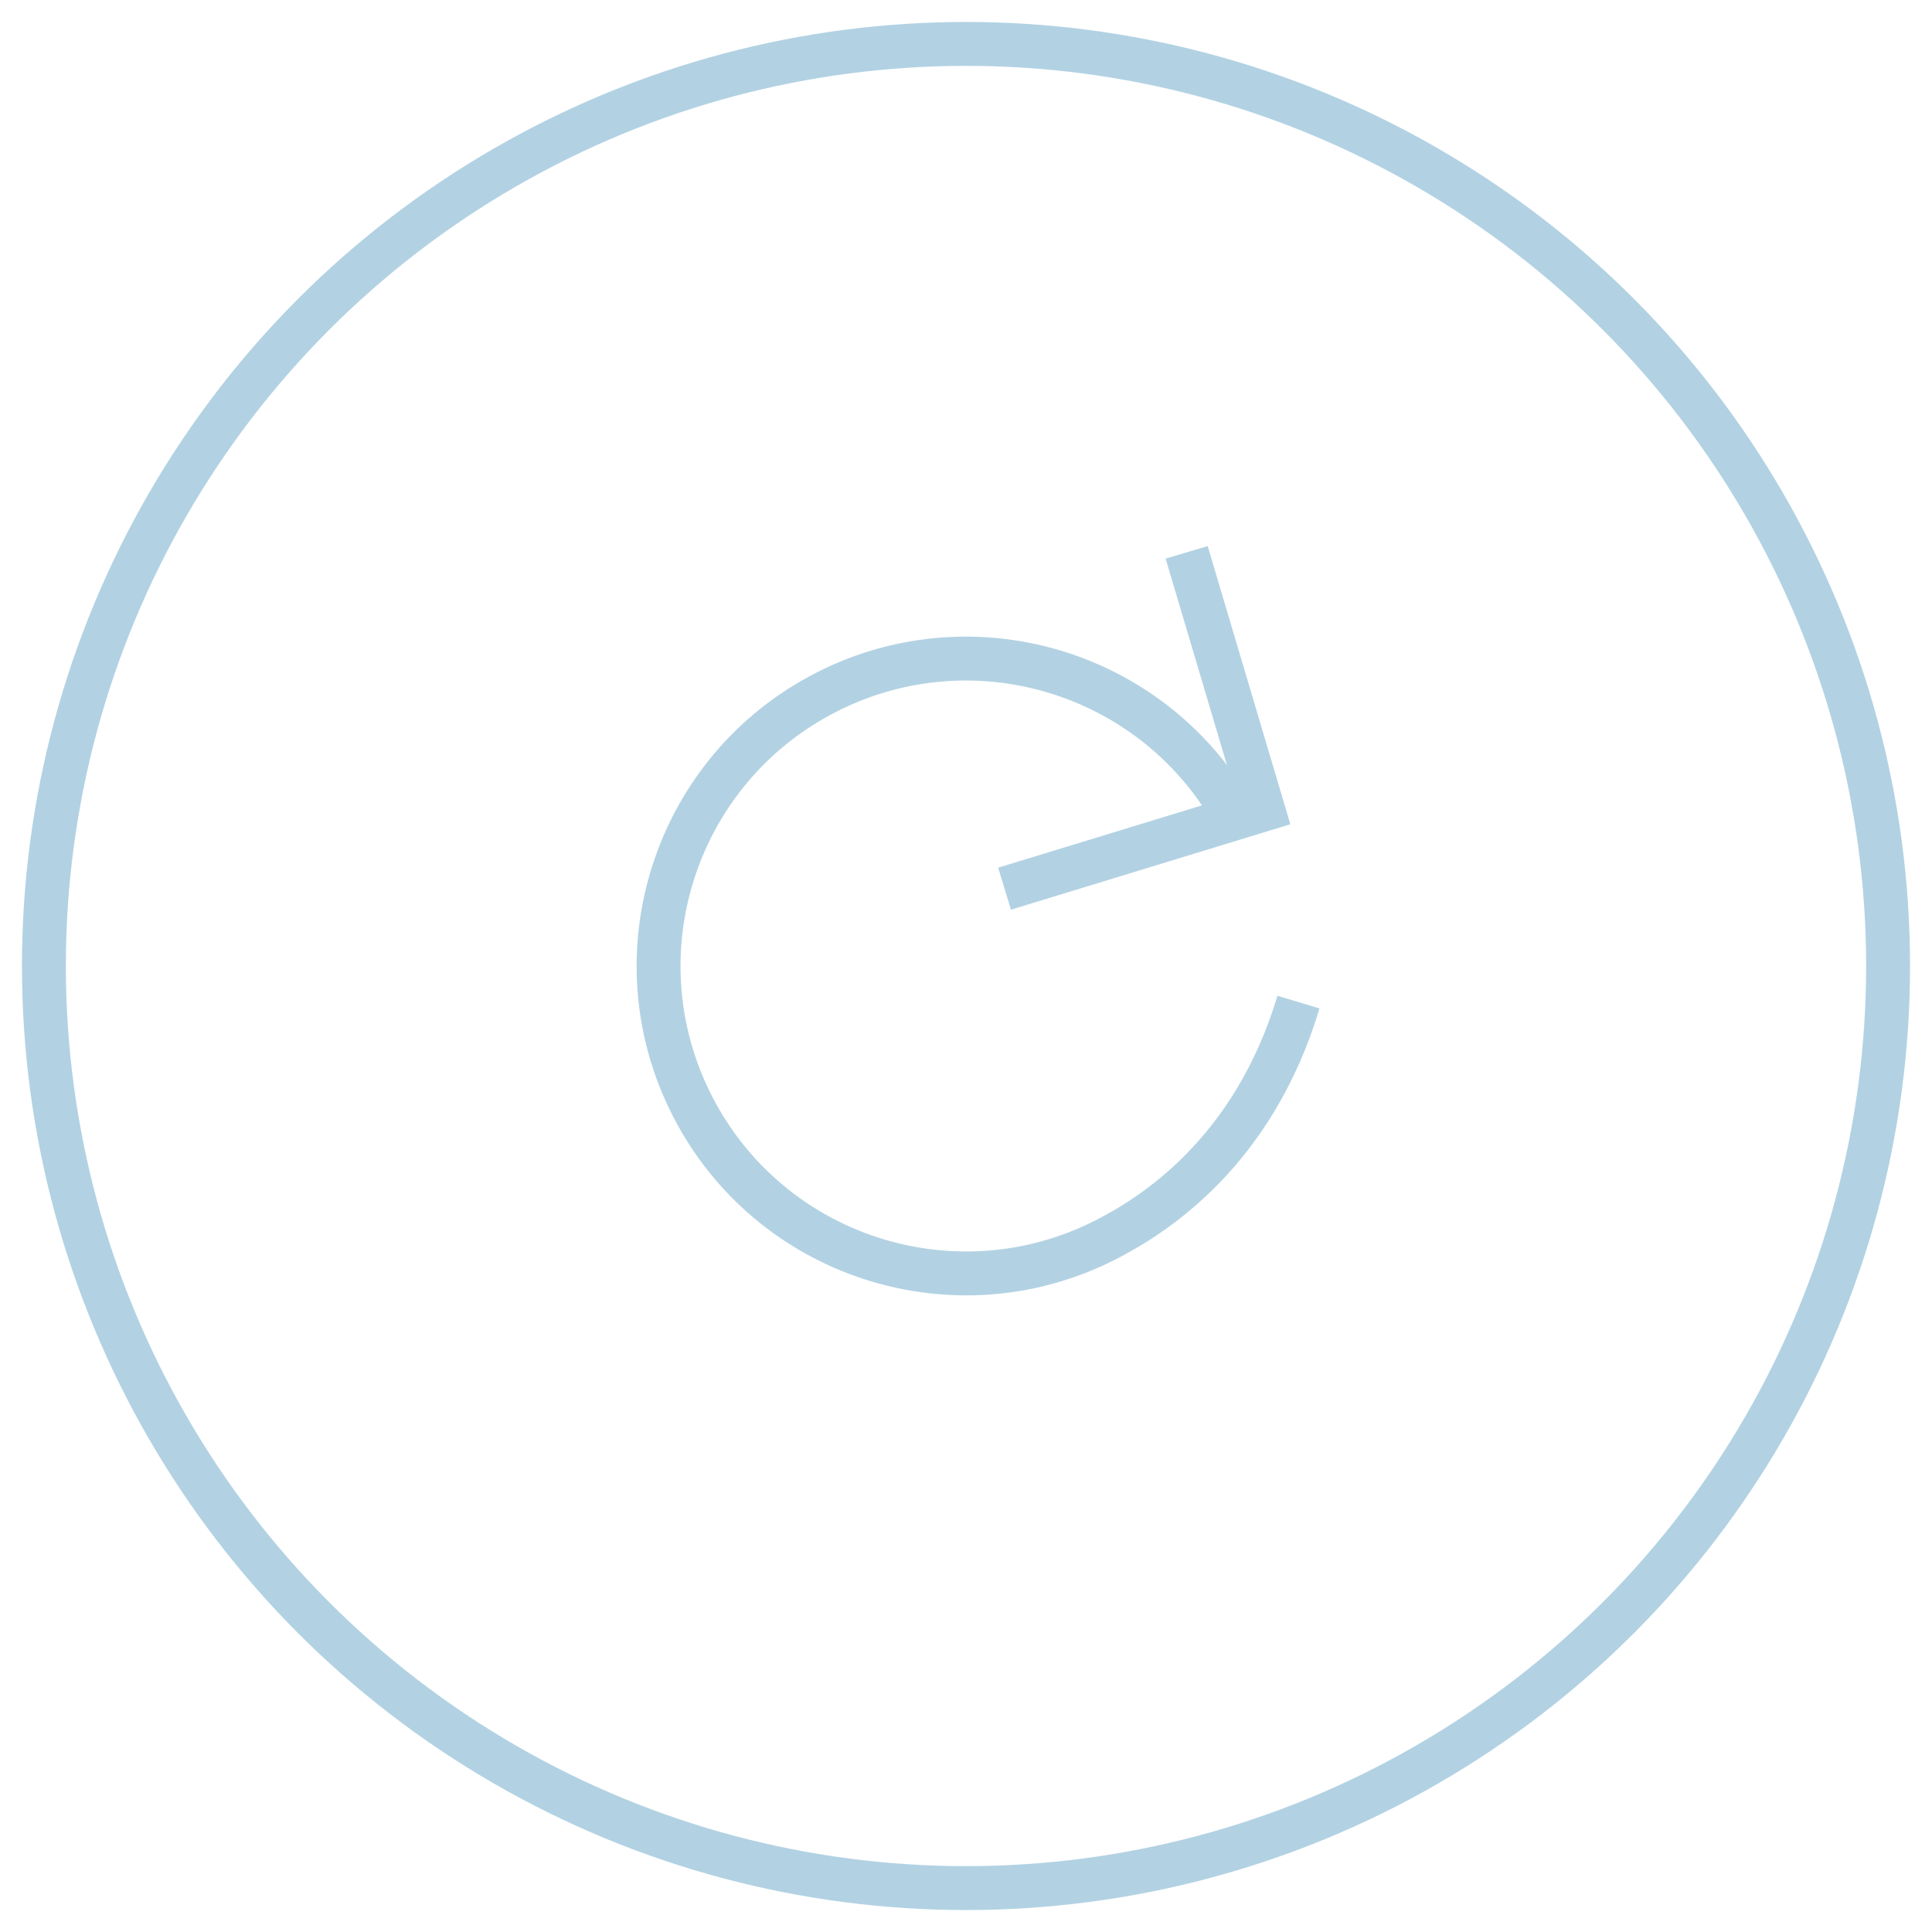 <svg xmlns="http://www.w3.org/2000/svg" width="44" height="44" viewBox="0 0 44 44">
    <g fill="none" fill-rule="evenodd">
        <g stroke="#B2D2E3">
            <g>
                <g transform="translate(-1245 -29) translate(1246 30)">
                    <circle cx="21" cy="21" r="21"/>
                </g>
                <path d="M21 28c3.866 0 7-3.134 7-7s-3.134-7-7-7-7 3.134-7 7c0 1.185.223 3.882 2.83 6.373" transform="translate(-1245 -29) translate(1246 30) rotate(-117 21 21)"/>
                <path stroke-linecap="square" d="M24.063 12.5L28 16.5 24 20.5" transform="translate(-1245 -29) translate(1246 30) rotate(28 26 16.5)"/>
            </g>
        </g>
    </g>
</svg>

